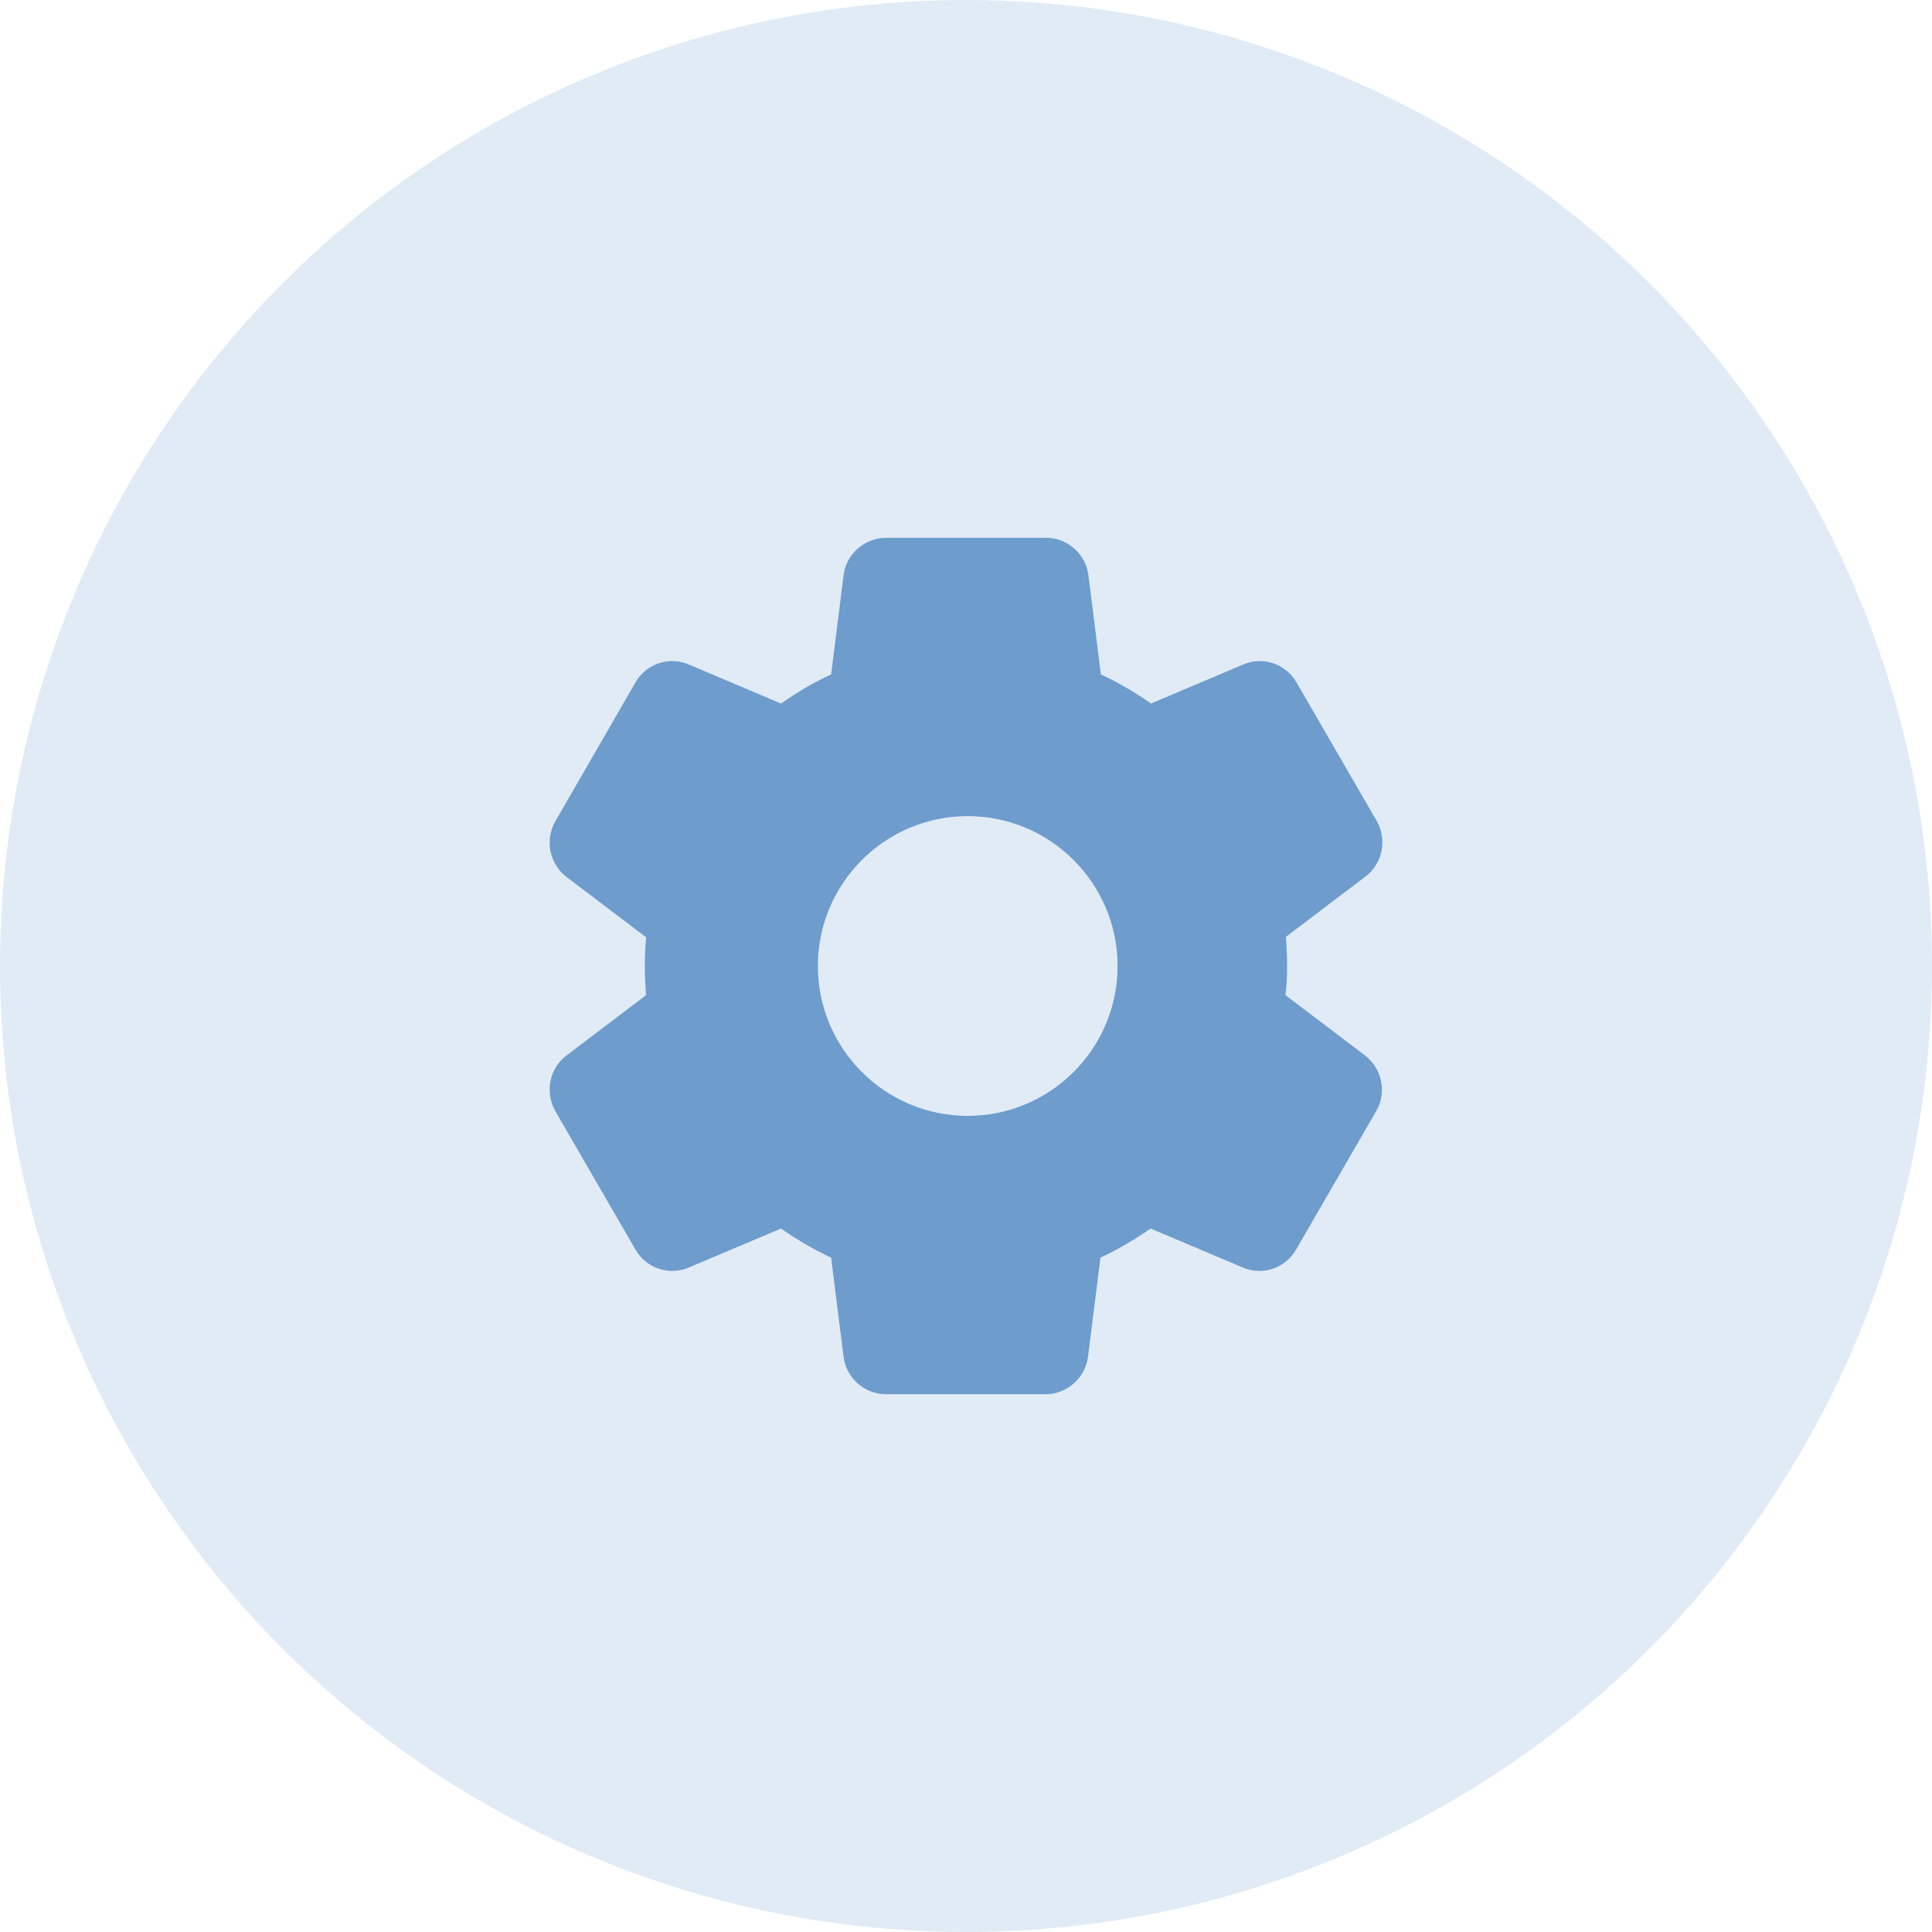 <?xml version="1.0" encoding="UTF-8"?>
<svg xmlns="http://www.w3.org/2000/svg" width="47" height="47" viewBox="0 0 47 47" fill="none">
  <circle cx="23.5" cy="23.5" r="23.5" fill="#6D9CCD" fill-opacity="0.2"></circle>
  <path d="M31.312 23.5C31.312 23.261 31.302 23.031 31.281 22.792L33.219 21.323C33.635 21.011 33.75 20.427 33.49 19.969L31.542 16.604C31.417 16.384 31.215 16.217 30.974 16.136C30.734 16.055 30.472 16.066 30.24 16.167L28 17.115C27.615 16.844 27.208 16.604 26.781 16.406L26.479 14C26.417 13.479 25.969 13.083 25.448 13.083H21.562C21.031 13.083 20.583 13.479 20.521 14L20.219 16.406C19.792 16.604 19.385 16.844 19 17.115L16.76 16.167C16.281 15.958 15.719 16.146 15.458 16.604L13.51 19.979C13.25 20.438 13.365 21.011 13.781 21.333L15.719 22.802C15.676 23.27 15.676 23.741 15.719 24.208L13.781 25.677C13.365 25.99 13.25 26.573 13.51 27.031L15.458 30.396C15.719 30.854 16.281 31.042 16.76 30.833L19 29.886C19.385 30.156 19.792 30.396 20.219 30.594L20.521 33C20.583 33.521 21.031 33.917 21.552 33.917H25.438C25.958 33.917 26.406 33.521 26.469 33L26.771 30.594C27.198 30.396 27.604 30.156 27.99 29.886L30.229 30.833C30.708 31.042 31.271 30.854 31.531 30.396L33.479 27.031C33.74 26.573 33.625 26 33.208 25.677L31.271 24.208C31.302 23.969 31.312 23.74 31.312 23.5ZM23.542 27.146C21.531 27.146 19.896 25.511 19.896 23.5C19.896 21.49 21.531 19.854 23.542 19.854C25.552 19.854 27.188 21.49 27.188 23.5C27.188 25.511 25.552 27.146 23.542 27.146Z" fill="#6D9CCD"></path>
</svg>
